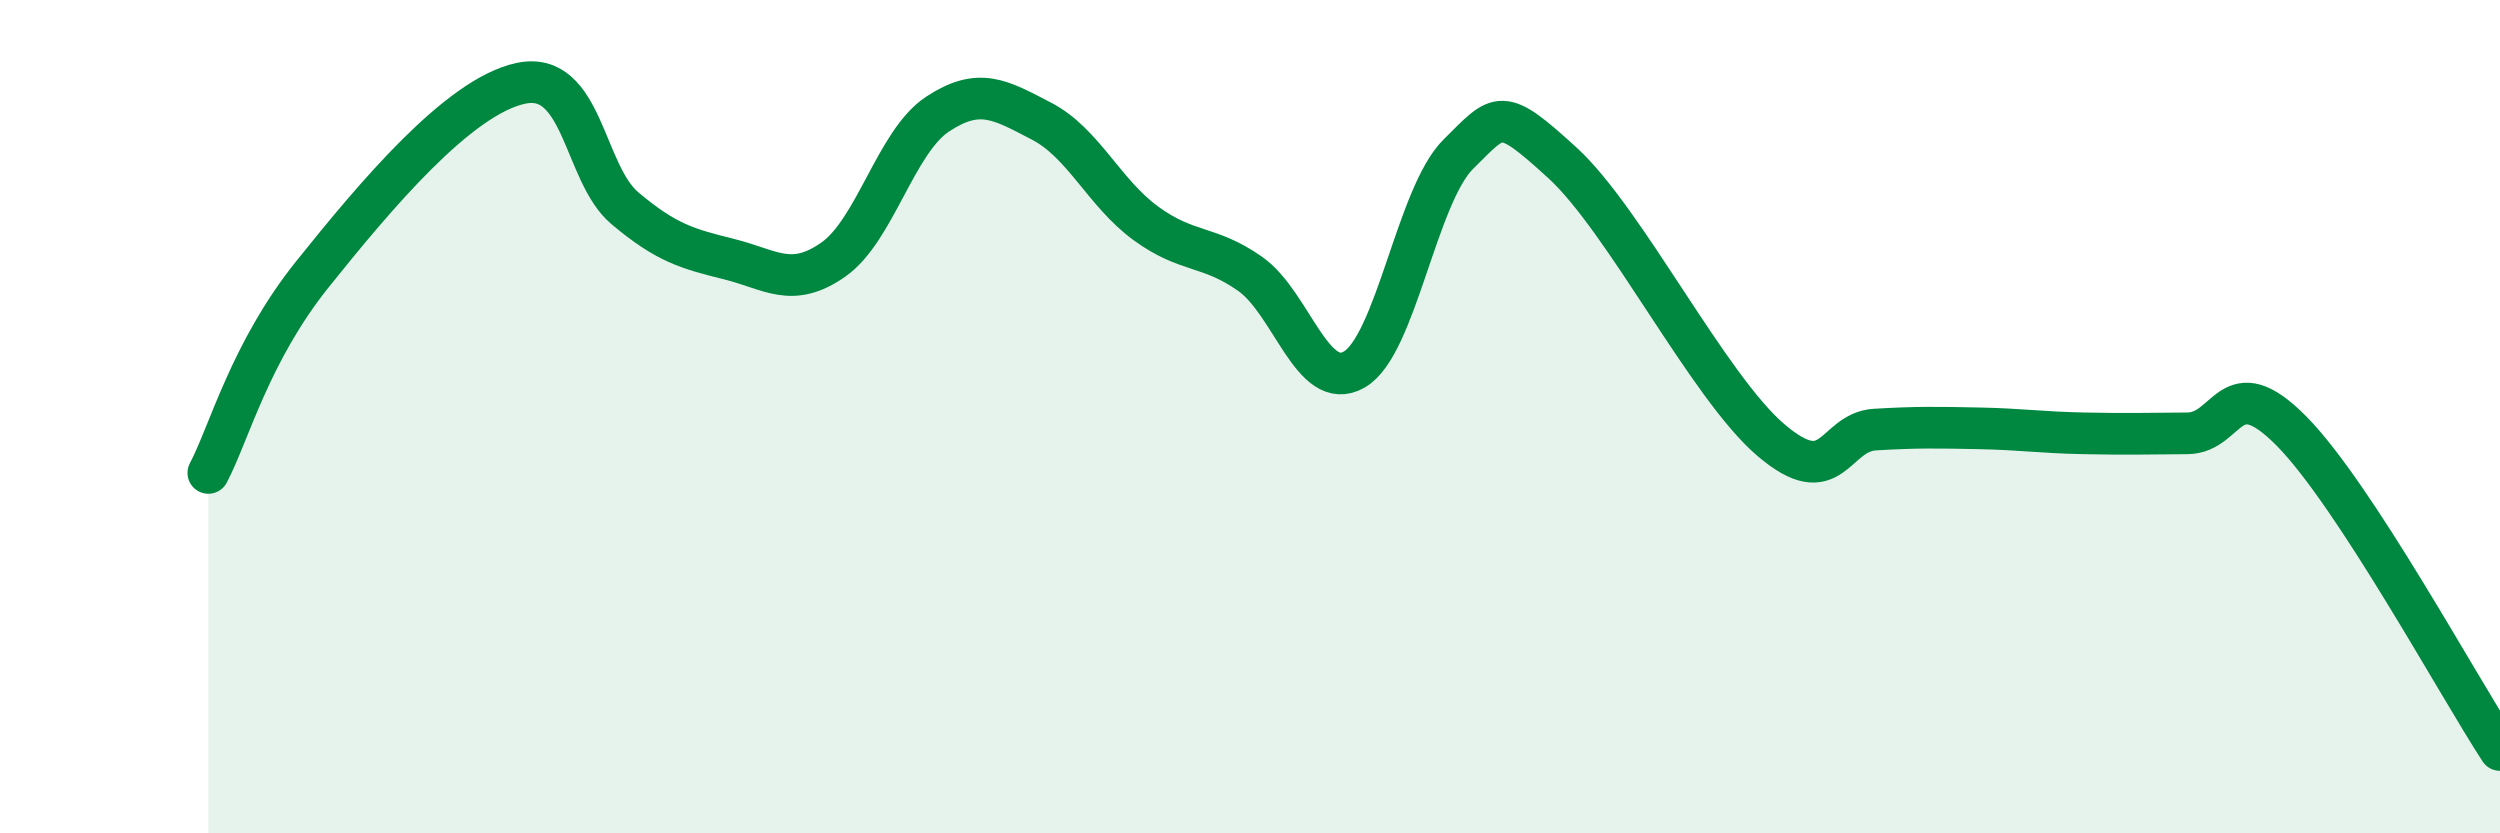 
    <svg width="60" height="20" viewBox="0 0 60 20" xmlns="http://www.w3.org/2000/svg">
      <path
        d="M 5,11.35 C 5.5,10.4 6,8.45 7.5,6.58 C 9,4.71 11,2.32 12.5,2 C 14,1.68 14,4.16 15,5 C 16,5.84 16.5,5.97 17.5,6.22 C 18.5,6.47 19,6.93 20,6.23 C 21,5.53 21.5,3.4 22.5,2.74 C 23.5,2.08 24,2.39 25,2.91 C 26,3.43 26.5,4.63 27.5,5.36 C 28.5,6.09 29,5.87 30,6.57 C 31,7.27 31.5,9.44 32.5,8.87 C 33.5,8.3 34,4.69 35,3.7 C 36,2.71 36,2.54 37.5,3.91 C 39,5.28 41,9.28 42.5,10.56 C 44,11.84 44,10.37 45,10.31 C 46,10.25 46.5,10.26 47.5,10.28 C 48.5,10.3 49,10.38 50,10.4 C 51,10.42 51.5,10.41 52.5,10.4 C 53.5,10.39 53.5,8.83 55,10.35 C 56.5,11.87 59,16.47 60,18L60 20L5 20Z"
        fill="#008740"
        opacity="0.1"
        stroke-linecap="round"
        stroke-linejoin="round"
      />
      <path
        d="M 5,11.35 C 5.5,10.4 6,8.45 7.5,6.58 C 9,4.71 11,2.32 12.5,2 C 14,1.68 14,4.16 15,5 C 16,5.84 16.5,5.97 17.5,6.22 C 18.5,6.47 19,6.93 20,6.23 C 21,5.53 21.5,3.4 22.5,2.74 C 23.5,2.08 24,2.39 25,2.91 C 26,3.43 26.5,4.63 27.5,5.36 C 28.5,6.09 29,5.87 30,6.57 C 31,7.27 31.5,9.44 32.5,8.87 C 33.5,8.3 34,4.69 35,3.7 C 36,2.71 36,2.54 37.5,3.91 C 39,5.28 41,9.28 42.5,10.56 C 44,11.84 44,10.37 45,10.31 C 46,10.25 46.5,10.26 47.5,10.28 C 48.5,10.3 49,10.38 50,10.4 C 51,10.42 51.5,10.41 52.5,10.4 C 53.5,10.39 53.5,8.83 55,10.35 C 56.5,11.87 59,16.47 60,18"
        stroke="#008740"
        stroke-width="1"
        fill="none"
        stroke-linecap="round"
        stroke-linejoin="round"
      />
    </svg>
  